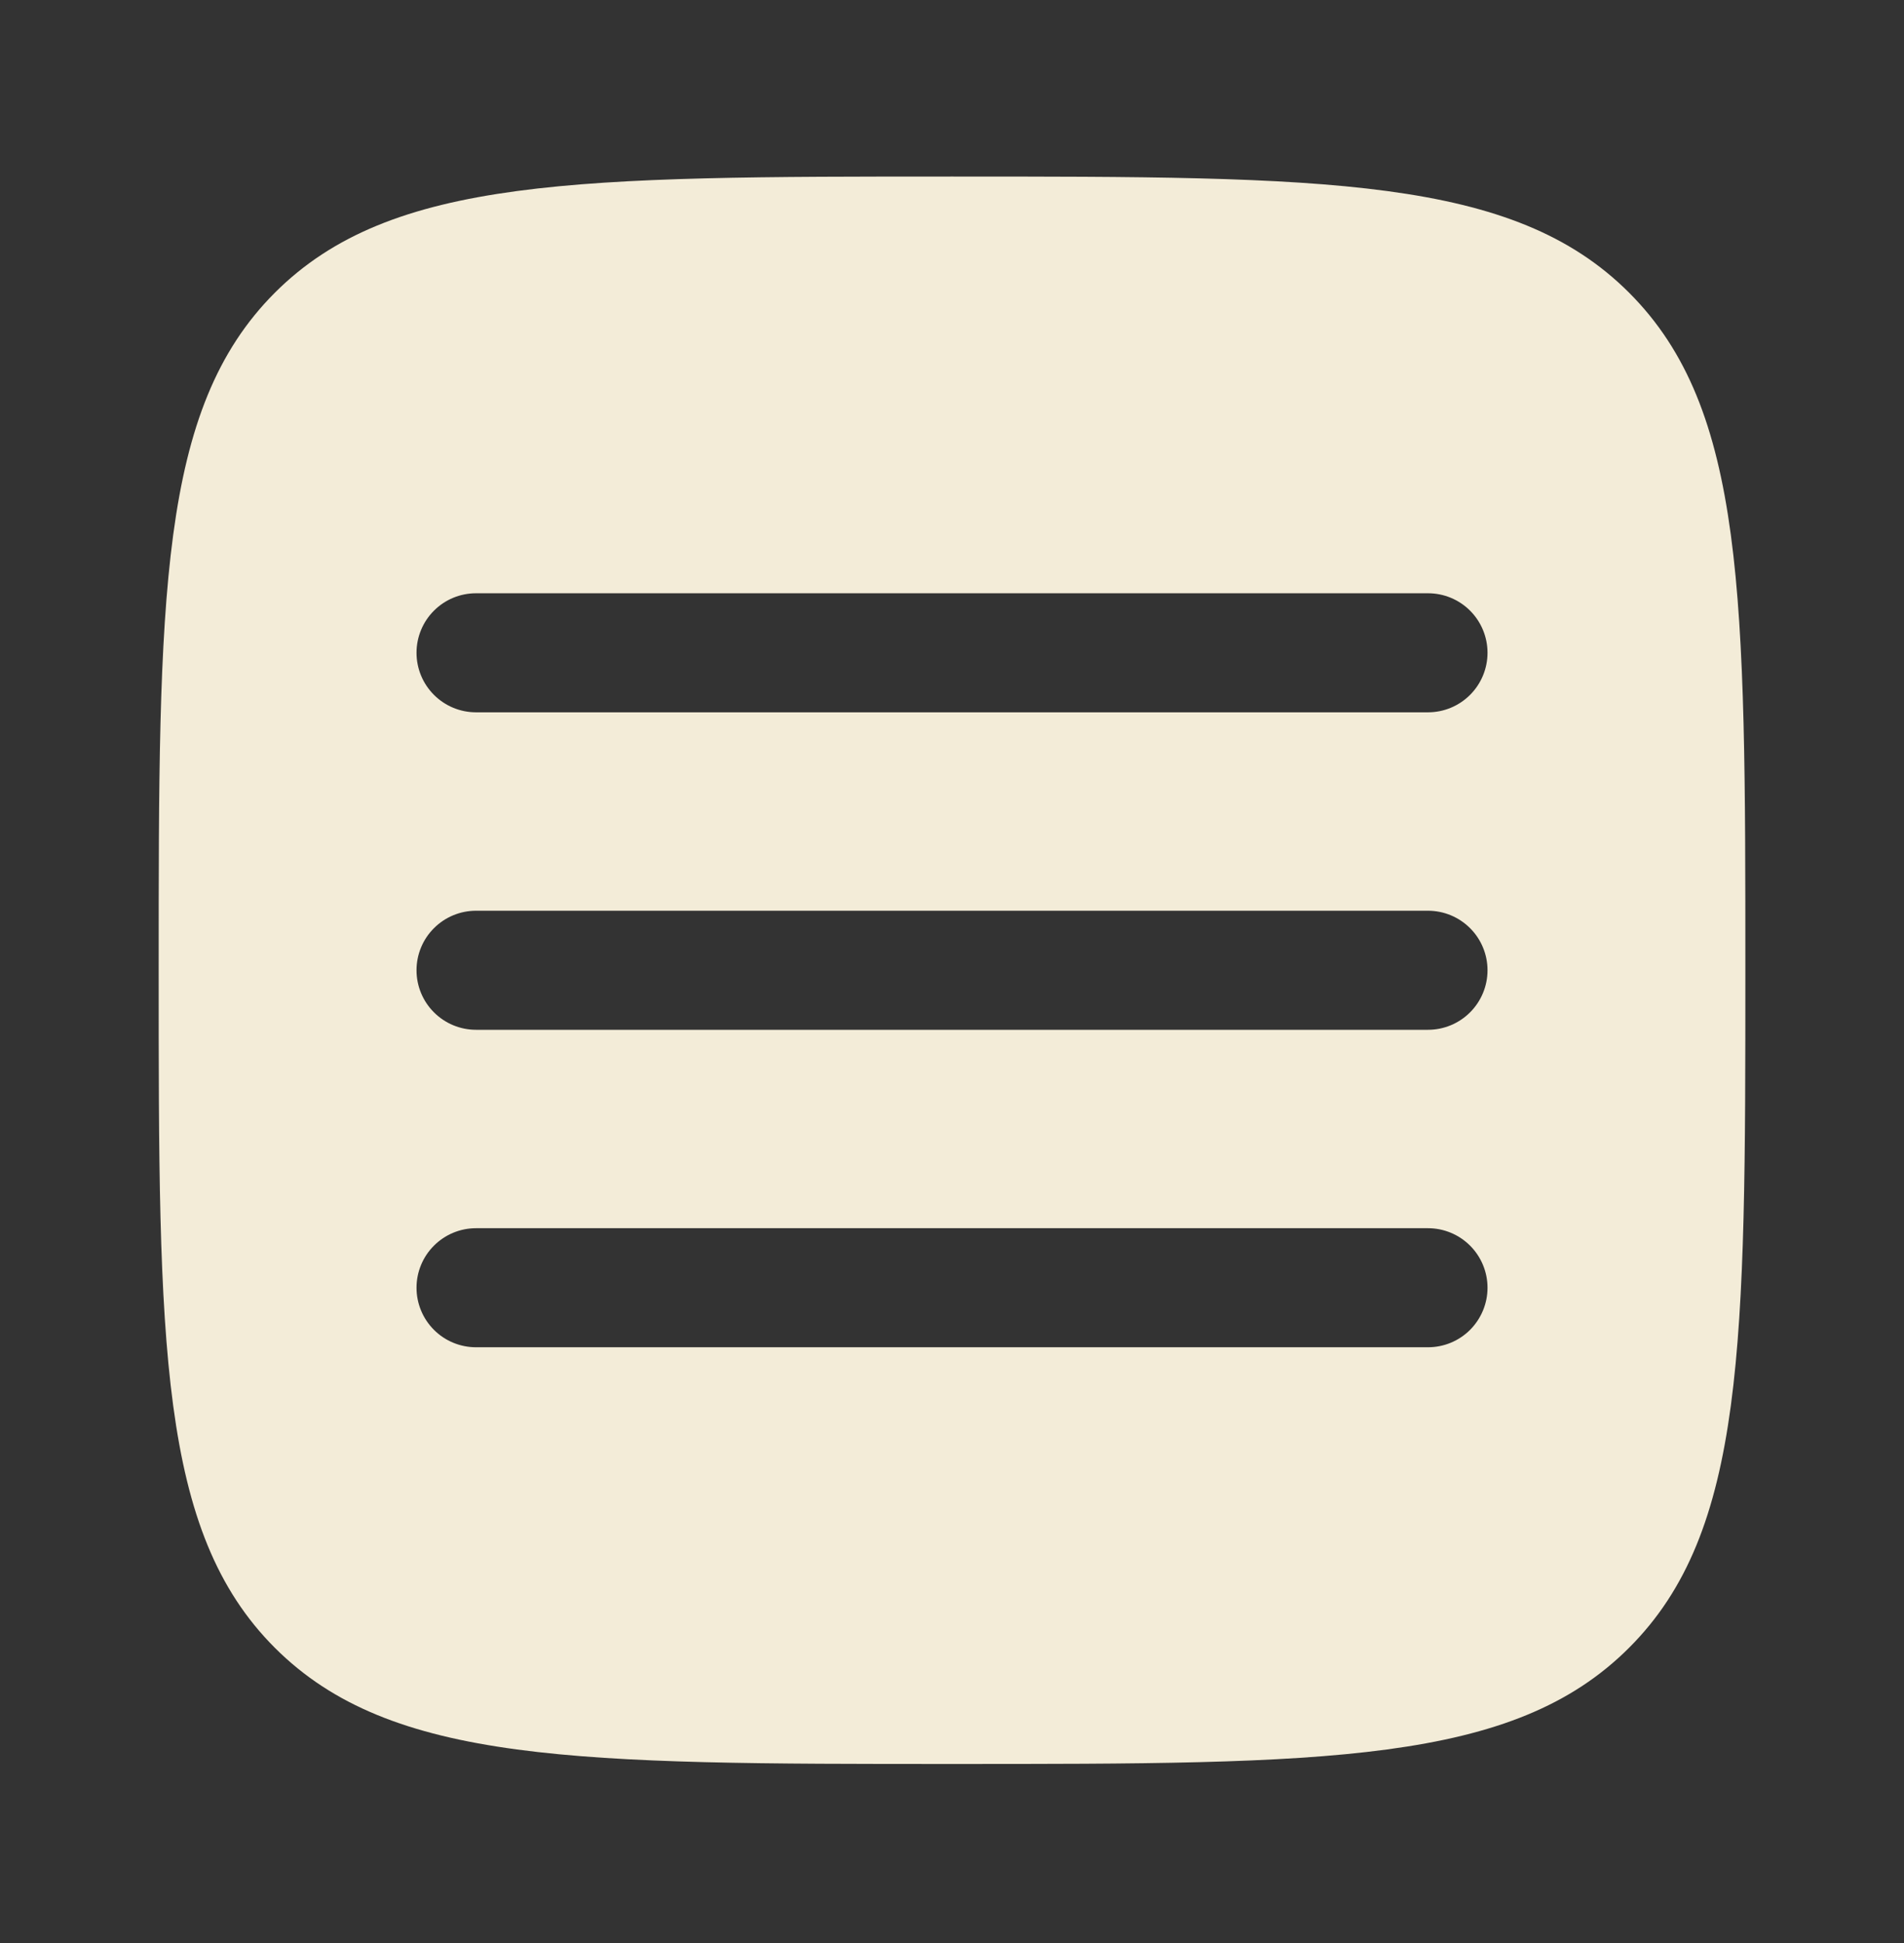 <svg width="50" height="51" viewBox="0 0 50 51" fill="none" xmlns="http://www.w3.org/2000/svg">
<rect x="0" y="0" width="50" height="51" fill="#333333" stroke="none"/>
<path fill-rule="evenodd" clip-rule="evenodd" d="M7.217 43.251C10.271 46.301 15.18 46.301 25 46.301C34.821 46.301 39.732 46.301 42.782 43.249C45.834 40.201 45.834 35.288 45.834 25.467C45.834 15.646 45.834 10.736 42.782 7.684C39.734 4.634 34.821 4.634 25 4.634C15.18 4.634 10.269 4.634 7.217 7.684C4.167 10.738 4.167 15.646 4.167 25.467C4.167 35.288 4.167 40.201 7.217 43.251ZM39.063 33.801C39.063 34.215 38.898 34.612 38.605 34.906C38.312 35.199 37.915 35.363 37.5 35.363H12.5C12.086 35.363 11.688 35.199 11.396 34.906C11.102 34.612 10.938 34.215 10.938 33.801C10.938 33.386 11.102 32.989 11.396 32.696C11.688 32.403 12.086 32.238 12.5 32.238H37.5C37.915 32.238 38.312 32.403 38.605 32.696C38.898 32.989 39.063 33.386 39.063 33.801ZM37.5 27.03C37.915 27.03 38.312 26.865 38.605 26.572C38.898 26.279 39.063 25.882 39.063 25.467C39.063 25.053 38.898 24.655 38.605 24.363C38.312 24.07 37.915 23.905 37.5 23.905H12.5C12.086 23.905 11.688 24.07 11.396 24.363C11.102 24.655 10.938 25.053 10.938 25.467C10.938 25.882 11.102 26.279 11.396 26.572C11.688 26.865 12.086 27.03 12.5 27.03H37.5ZM39.063 17.134C39.063 17.548 38.898 17.946 38.605 18.239C38.312 18.532 37.915 18.697 37.5 18.697H12.5C12.086 18.697 11.688 18.532 11.396 18.239C11.102 17.946 10.938 17.548 10.938 17.134C10.938 16.72 11.102 16.322 11.396 16.029C11.688 15.736 12.086 15.572 12.5 15.572H37.5C37.915 15.572 38.312 15.736 38.605 16.029C38.898 16.322 39.063 16.72 39.063 17.134Z" fill="#F3ECD8"/>
</svg>

